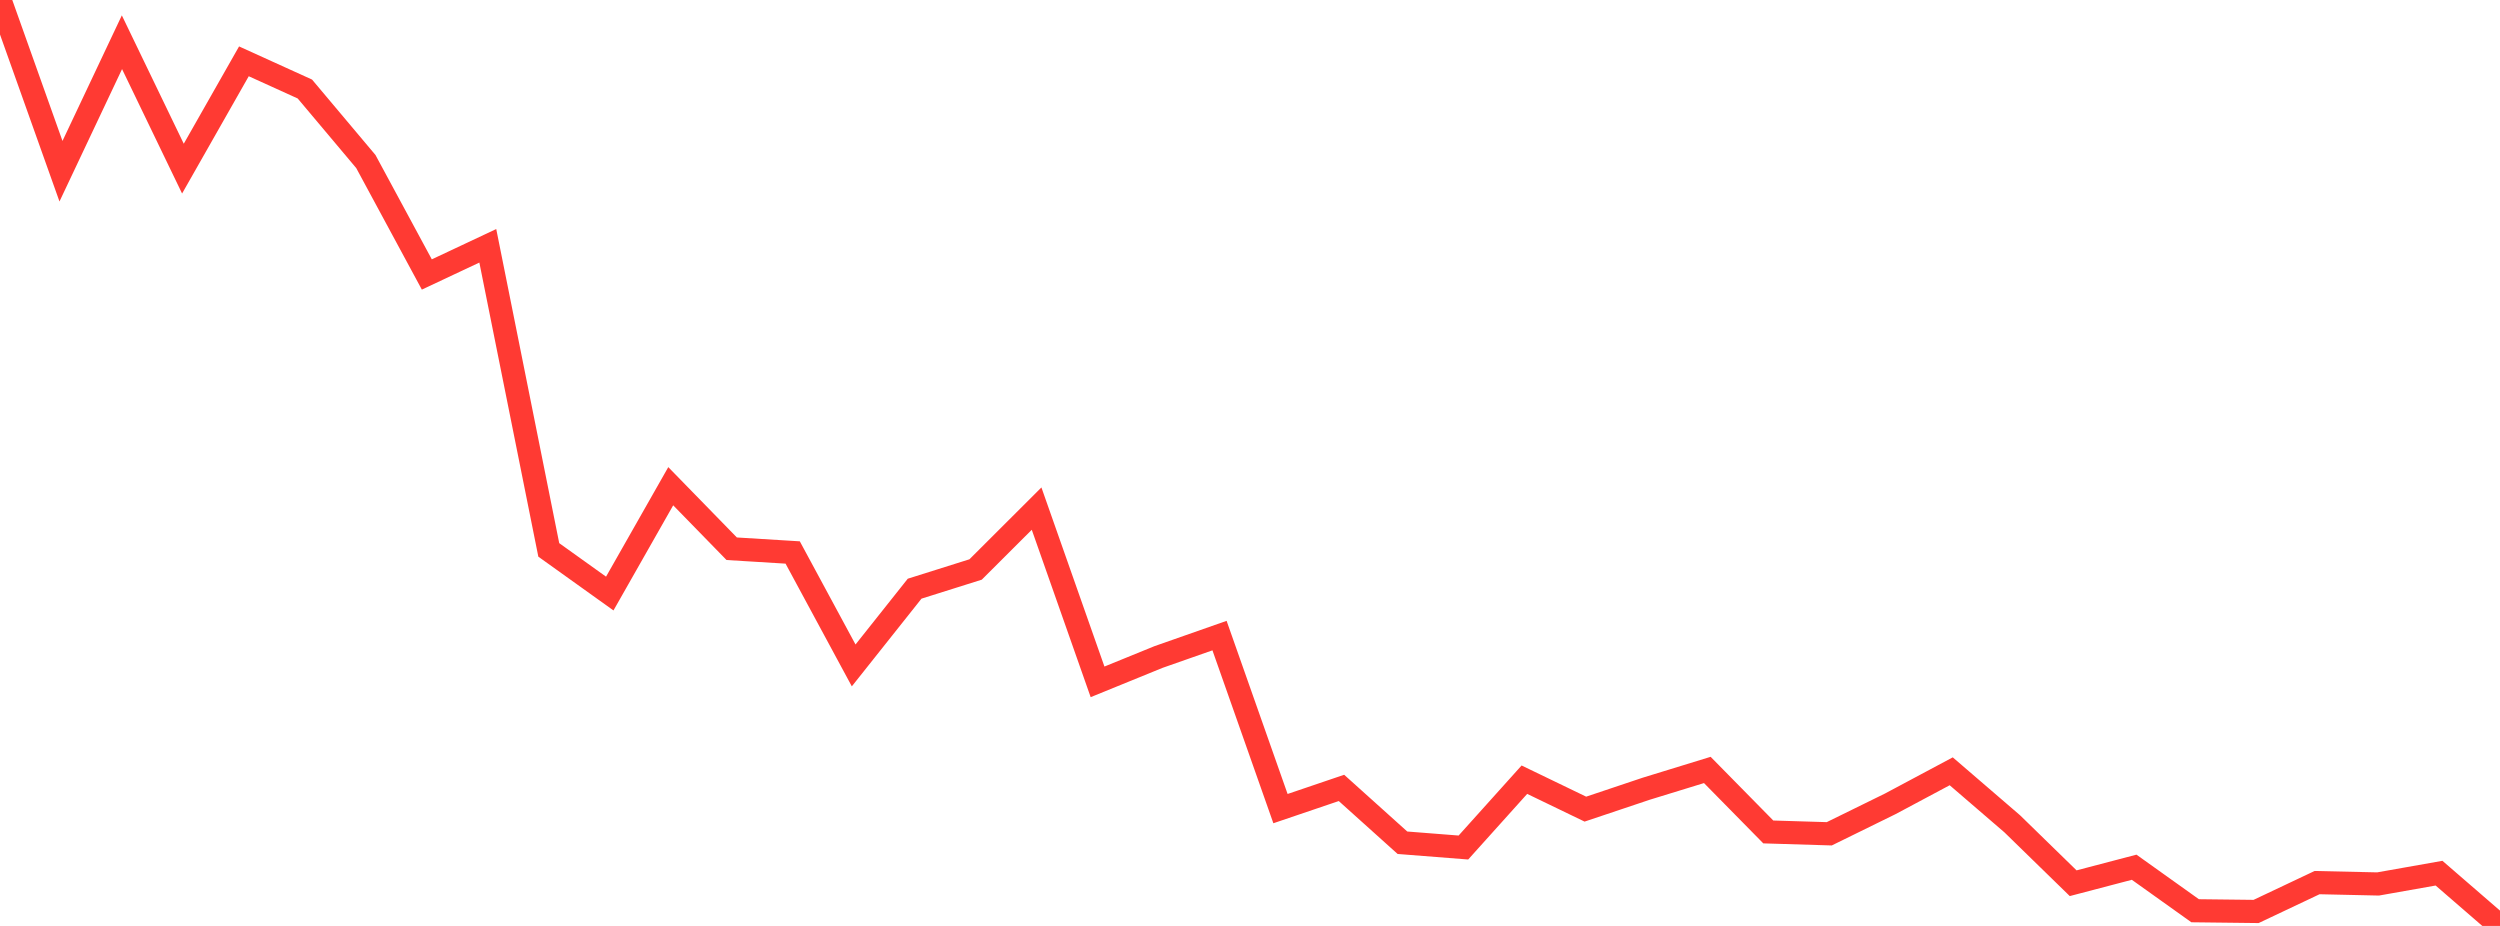 <?xml version="1.0" standalone="no"?>
<!DOCTYPE svg PUBLIC "-//W3C//DTD SVG 1.1//EN" "http://www.w3.org/Graphics/SVG/1.1/DTD/svg11.dtd">

<svg width="135" height="50" viewBox="0 0 135 50" preserveAspectRatio="none" 
  xmlns="http://www.w3.org/2000/svg"
  xmlns:xlink="http://www.w3.org/1999/xlink">


<polyline points="0.0, 0.0 3.293, 9.246 6.585, 2.28 9.878, 9.106 13.171, 3.312 16.463, 4.807 19.756, 8.723 23.049, 14.822 26.341, 13.273 29.634, 29.695 32.927, 32.052 36.22, 26.256 39.512, 29.632 42.805, 29.834 46.098, 35.933 49.39, 31.789 52.683, 30.752 55.976, 27.465 59.268, 36.82 62.561, 35.478 65.854, 34.322 69.146, 43.665 72.439, 42.547 75.732, 45.508 79.024, 45.766 82.317, 42.103 85.61, 43.693 88.902, 42.589 92.195, 41.577 95.488, 44.925 98.78, 45.025 102.073, 43.408 105.366, 41.65 108.659, 44.484 111.951, 47.694 115.244, 46.83 118.537, 49.18 121.829, 49.219 125.122, 47.661 128.415, 47.734 131.707, 47.151 135.0, 50.0" fill="none" stroke="#ff3a33" stroke-width="1.25"/>

</svg>